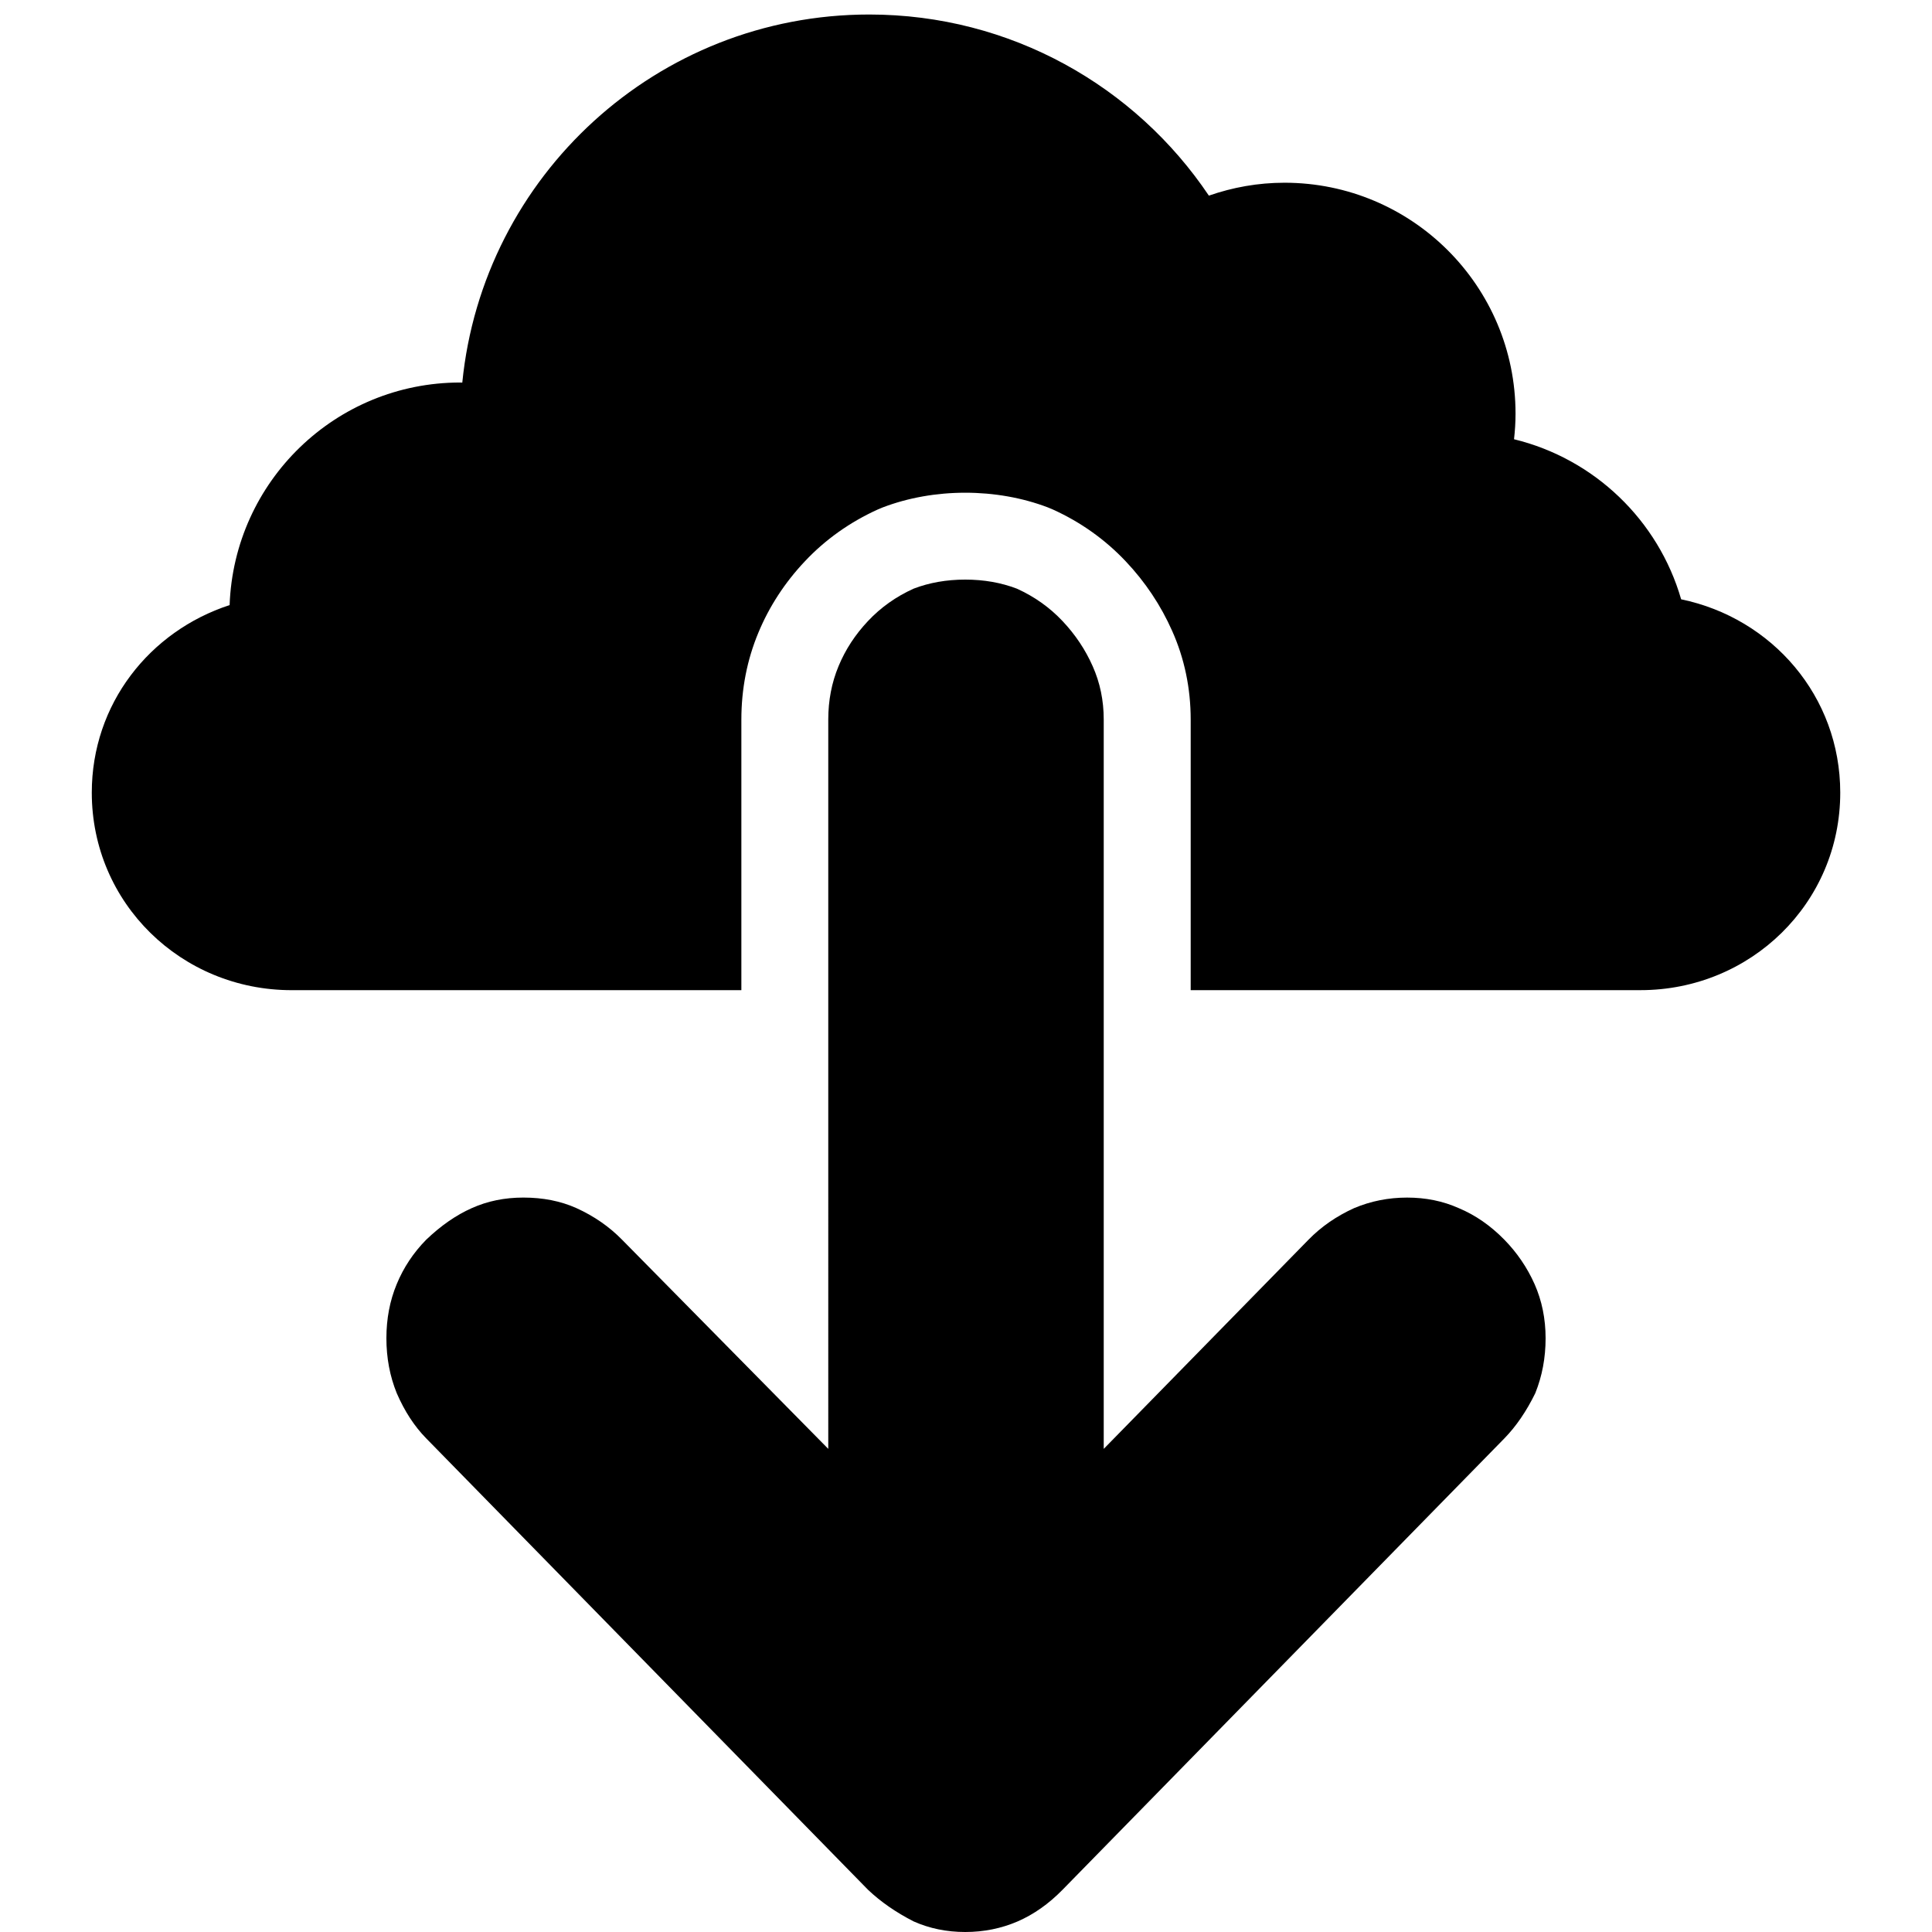 <svg xmlns="http://www.w3.org/2000/svg" xmlns:xlink="http://www.w3.org/1999/xlink" version="1.1" x="0px" y="0px" viewBox="0 0 100 100" enable-background="new 0 0 100 100" xml:space="preserve" width="100px" height="100px"><path d="M52.669,99.454C51.83,99.815,50.927,100,49.961,100s-1.855-0.185-2.667-0.546  c-0.916-0.467-1.704-1.014-2.363-1.637L22.06,74.449c-0.611-0.623-1.119-1.403-1.524-2.337C20.178,71.229,20,70.281,20,69.268  c0-1.01,0.178-1.946,0.535-2.804c0.354-0.857,0.863-1.623,1.524-2.296c0.762-0.729,1.549-1.275,2.363-1.637  c0.812-0.364,1.701-0.545,2.668-0.545c1.017,0,1.931,0.181,2.744,0.545c0.915,0.416,1.701,0.96,2.364,1.637l10.673,10.825V37.245  c0-0.986,0.176-1.908,0.533-2.766c0.354-0.856,0.864-1.636,1.525-2.336c0.659-0.702,1.447-1.262,2.363-1.676  C48.105,30.157,48.995,30,49.961,30s1.855,0.157,2.67,0.468c0.915,0.414,1.701,0.974,2.363,1.676c0.661,0.7,1.183,1.479,1.562,2.336  c0.383,0.857,0.573,1.779,0.573,2.766v37.748l10.597-10.825c0.66-0.677,1.449-1.221,2.364-1.637  c0.863-0.364,1.779-0.545,2.743-0.545c0.965,0,1.855,0.181,2.669,0.545c0.864,0.361,1.65,0.907,2.365,1.637  c0.657,0.673,1.179,1.438,1.562,2.296C79.808,67.321,80,68.258,80,69.268c0,1.014-0.179,1.961-0.535,2.845  c-0.457,0.934-0.99,1.714-1.598,2.337L54.994,97.817C54.281,98.544,53.508,99.09,52.669,99.454z"/><path d="M87.016,31.02c-1.181-4.091-4.487-7.272-8.65-8.285c0.049-0.434,0.078-0.875,0.078-1.322  c0-6.603-5.355-11.955-11.96-11.955c-1.373,0-2.686,0.241-3.913,0.668c-3.8-5.655-10.253-9.375-17.58-9.375  c-10.978,0-20.002,8.355-21.063,19.053c-0.036-0.001-0.071-0.005-0.106-0.005c-6.458,0-11.707,5.12-11.937,11.52  c-4.14,1.35-7.134,5.12-7.134,9.709c0,5.711,4.63,10.223,10.344,10.223h23.278V37.245c0-1.584,0.296-3.097,0.88-4.497  c0.559-1.35,1.37-2.597,2.408-3.695c1.056-1.124,2.331-2.03,3.781-2.686l0.245-0.102c2.65-1.015,5.89-1.016,8.549-0.002l0.252,0.105  c1.441,0.652,2.714,1.557,3.78,2.687c1.01,1.068,1.819,2.282,2.404,3.604c0.634,1.419,0.958,2.967,0.958,4.586V51.25h23.278  c5.712,0,10.343-4.512,10.343-10.223C95.25,36.038,91.717,31.994,87.016,31.02z"/></svg>